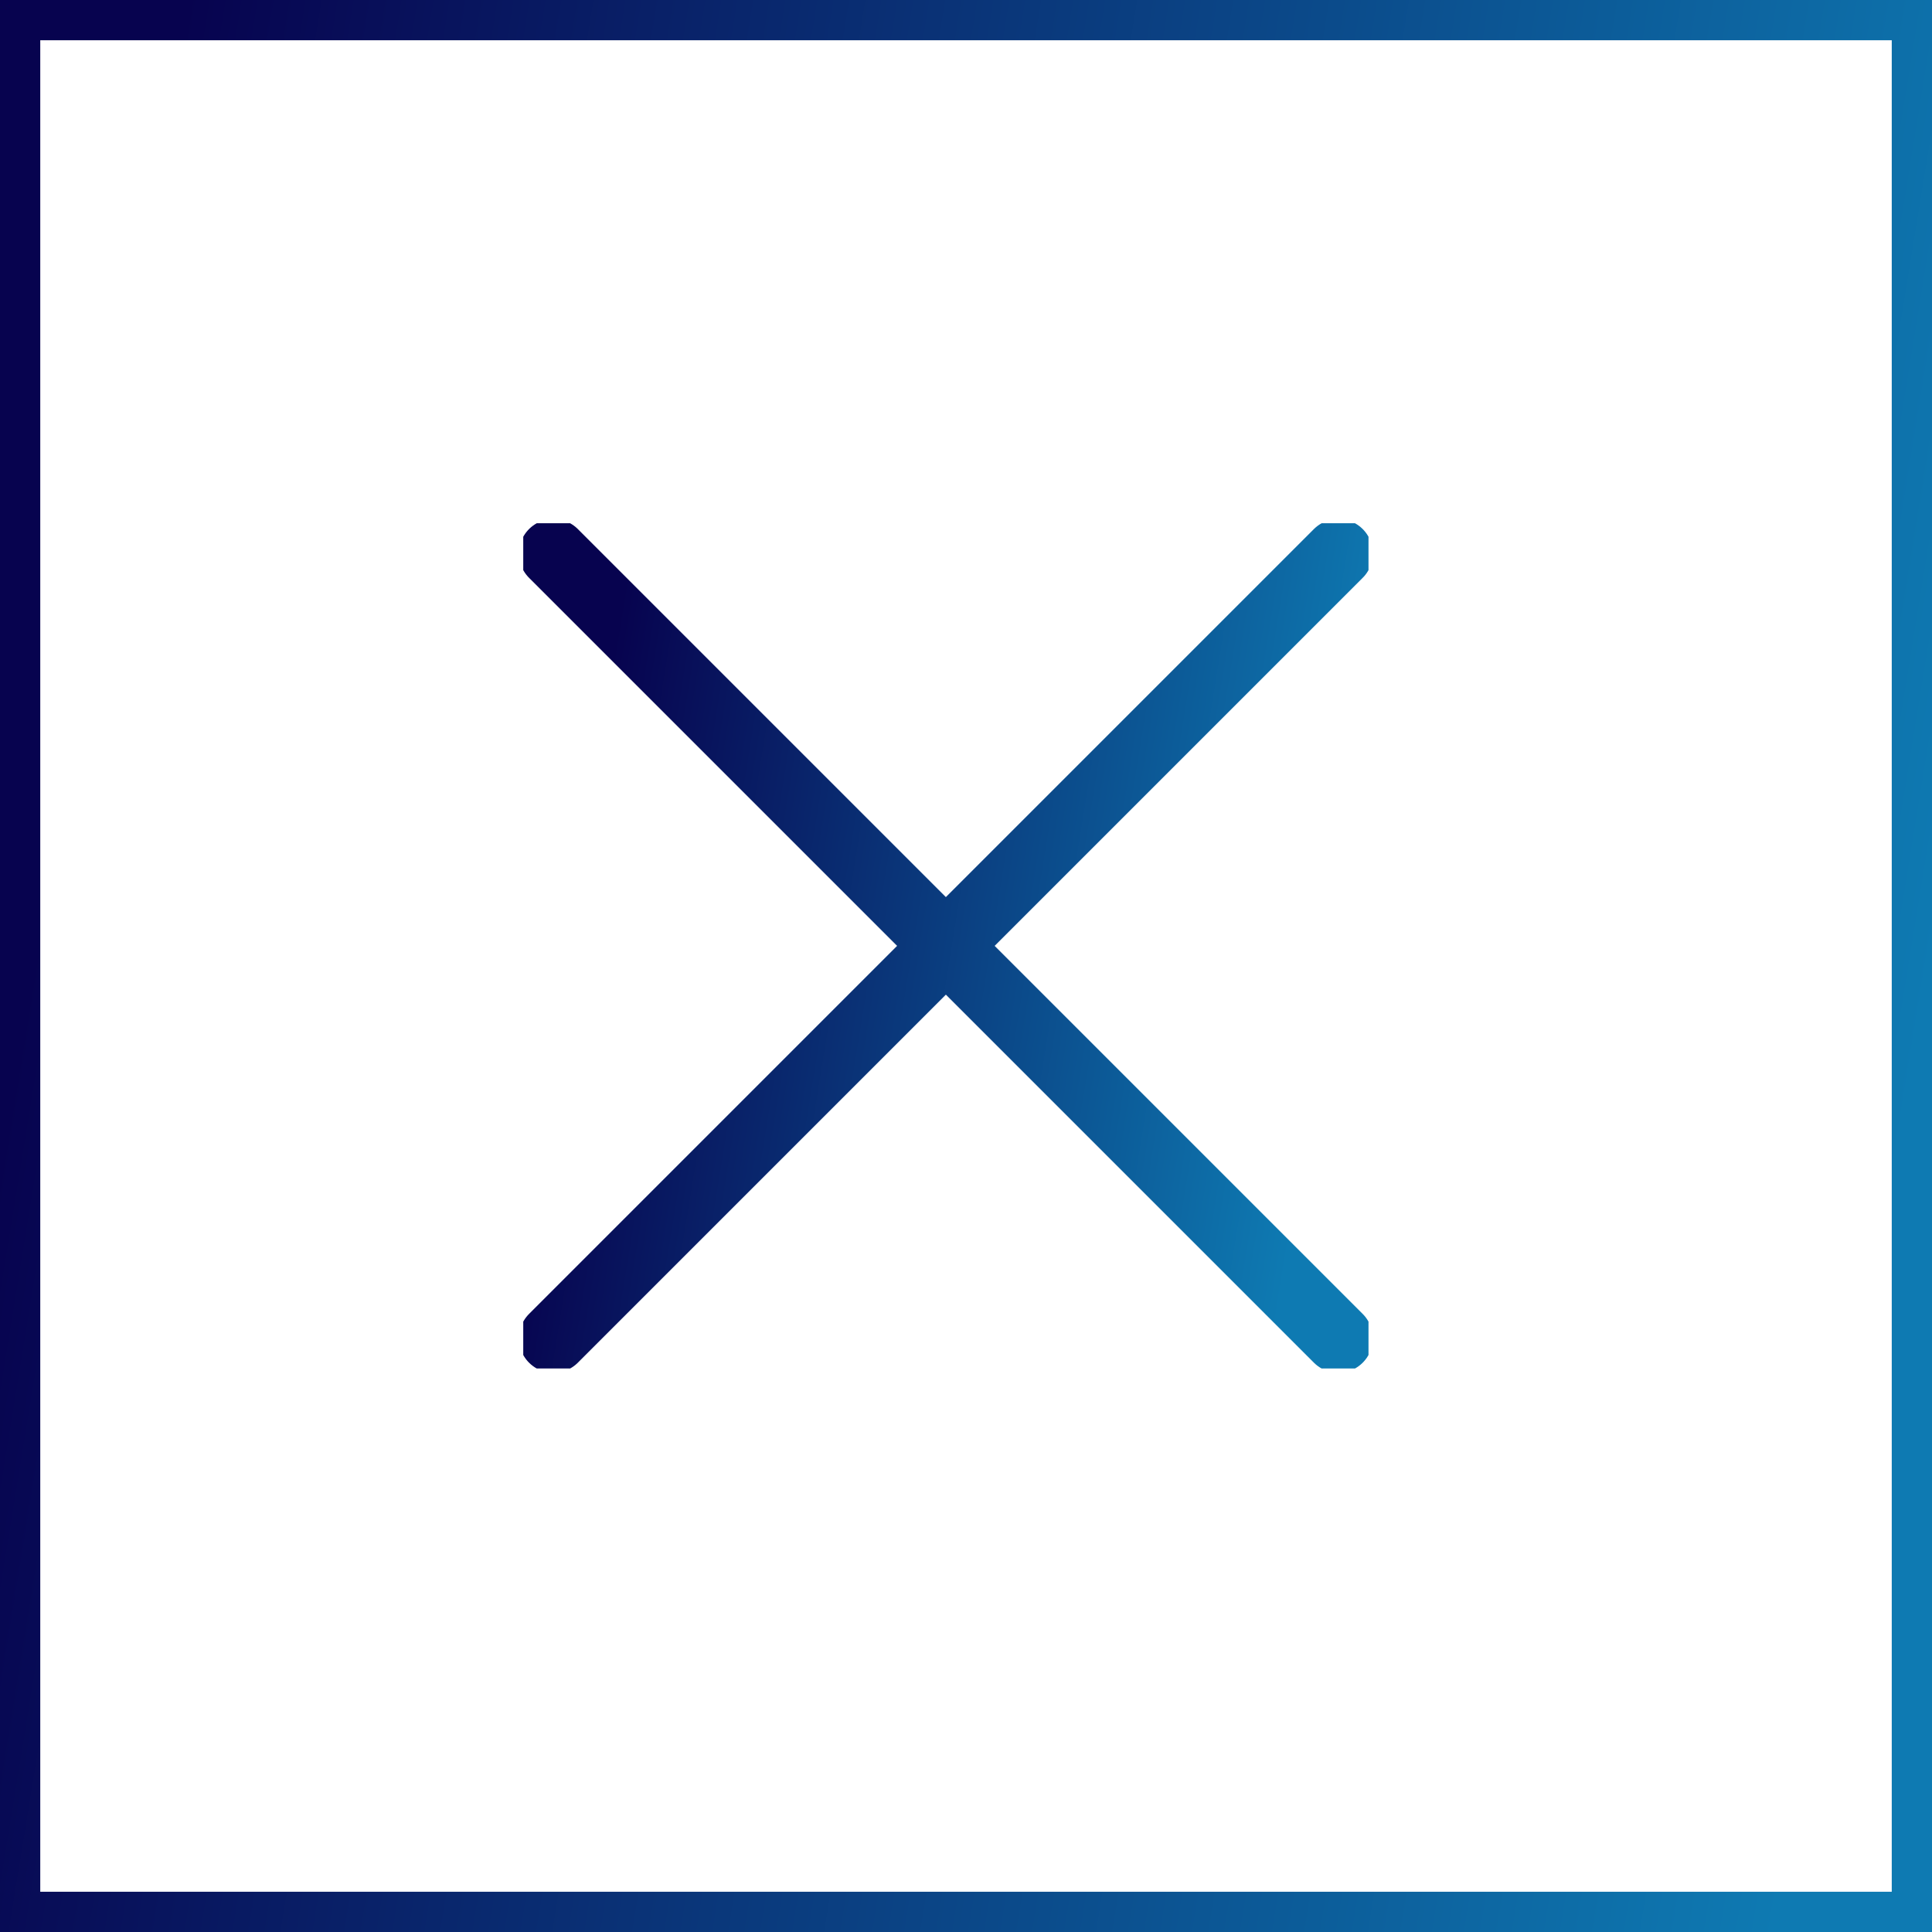 <svg width="48" height="48" viewBox="0 0 48 48" fill="none" xmlns="http://www.w3.org/2000/svg">
<rect x="0" y="0" width="48" height="48" fill="#333333" stroke="none"/>
<rect x="0.5" y="0.5" width="47" height="47" fill="white"/>
<g clip-path="url(#clip0_1982_10976)">
<path d="M33.25 13.75L13.75 33.25" stroke="url(#paint0_linear_1982_10976)" stroke-width="1.714" stroke-linecap="round" stroke-linejoin="round"/>
<path d="M13.75 13.75L33.25 33.25" stroke="url(#paint1_linear_1982_10976)" stroke-width="1.714" stroke-linecap="round" stroke-linejoin="round"/>
</g>
<rect x="0.5" y="0.5" width="47" height="47" stroke="url(#paint2_linear_1982_10976)"/>
<defs>
<linearGradient id="paint0_linear_1982_10976" x1="33.25" y1="23.5" x2="14.538" y2="20.467" gradientUnits="userSpaceOnUse">
<stop stop-color="#0E7AB2"/>
<stop offset="1" stop-color="#07034F"/>
</linearGradient>
<linearGradient id="paint1_linear_1982_10976" x1="33.25" y1="23.5" x2="14.538" y2="20.467" gradientUnits="userSpaceOnUse">
<stop stop-color="#0E7AB2"/>
<stop offset="1" stop-color="#07034F"/>
</linearGradient>
<linearGradient id="paint2_linear_1982_10976" x1="48" y1="24" x2="1.939" y2="16.535" gradientUnits="userSpaceOnUse">
<stop stop-color="#0E7AB2"/>
<stop offset="1" stop-color="#07034F"/>
</linearGradient>
<clipPath id="clip0_1982_10976">
<rect width="21" height="21" fill="white" transform="translate(13 13)"/>
</clipPath>
</defs>
</svg>
